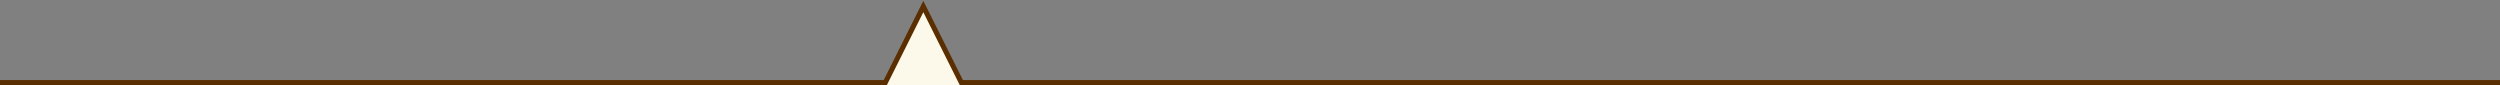 <?xml version="1.0" encoding="UTF-8"?><svg id="_レイヤー_1" xmlns="http://www.w3.org/2000/svg" viewBox="0 0 1380 47"><rect x="0" y="0" width="1380" height="47" fill="#808080" stroke="none"/><defs><style>.cls-1{fill:#fcf9ea;}.cls-1,.cls-2{stroke-width:0px;}.cls-2{fill:#5a2e00;}</style></defs><polyline class="cls-1" points="509.67 3.6 488.67 47 530.67 47 509.67 3.6"/><polygon class="cls-2" points="1380 47 529.81 47 509.67 6.73 489.54 47 0 47 0 44.2 487.81 44.2 509.67 .47 531.54 44.2 1380 44.2 1380 47"/></svg>